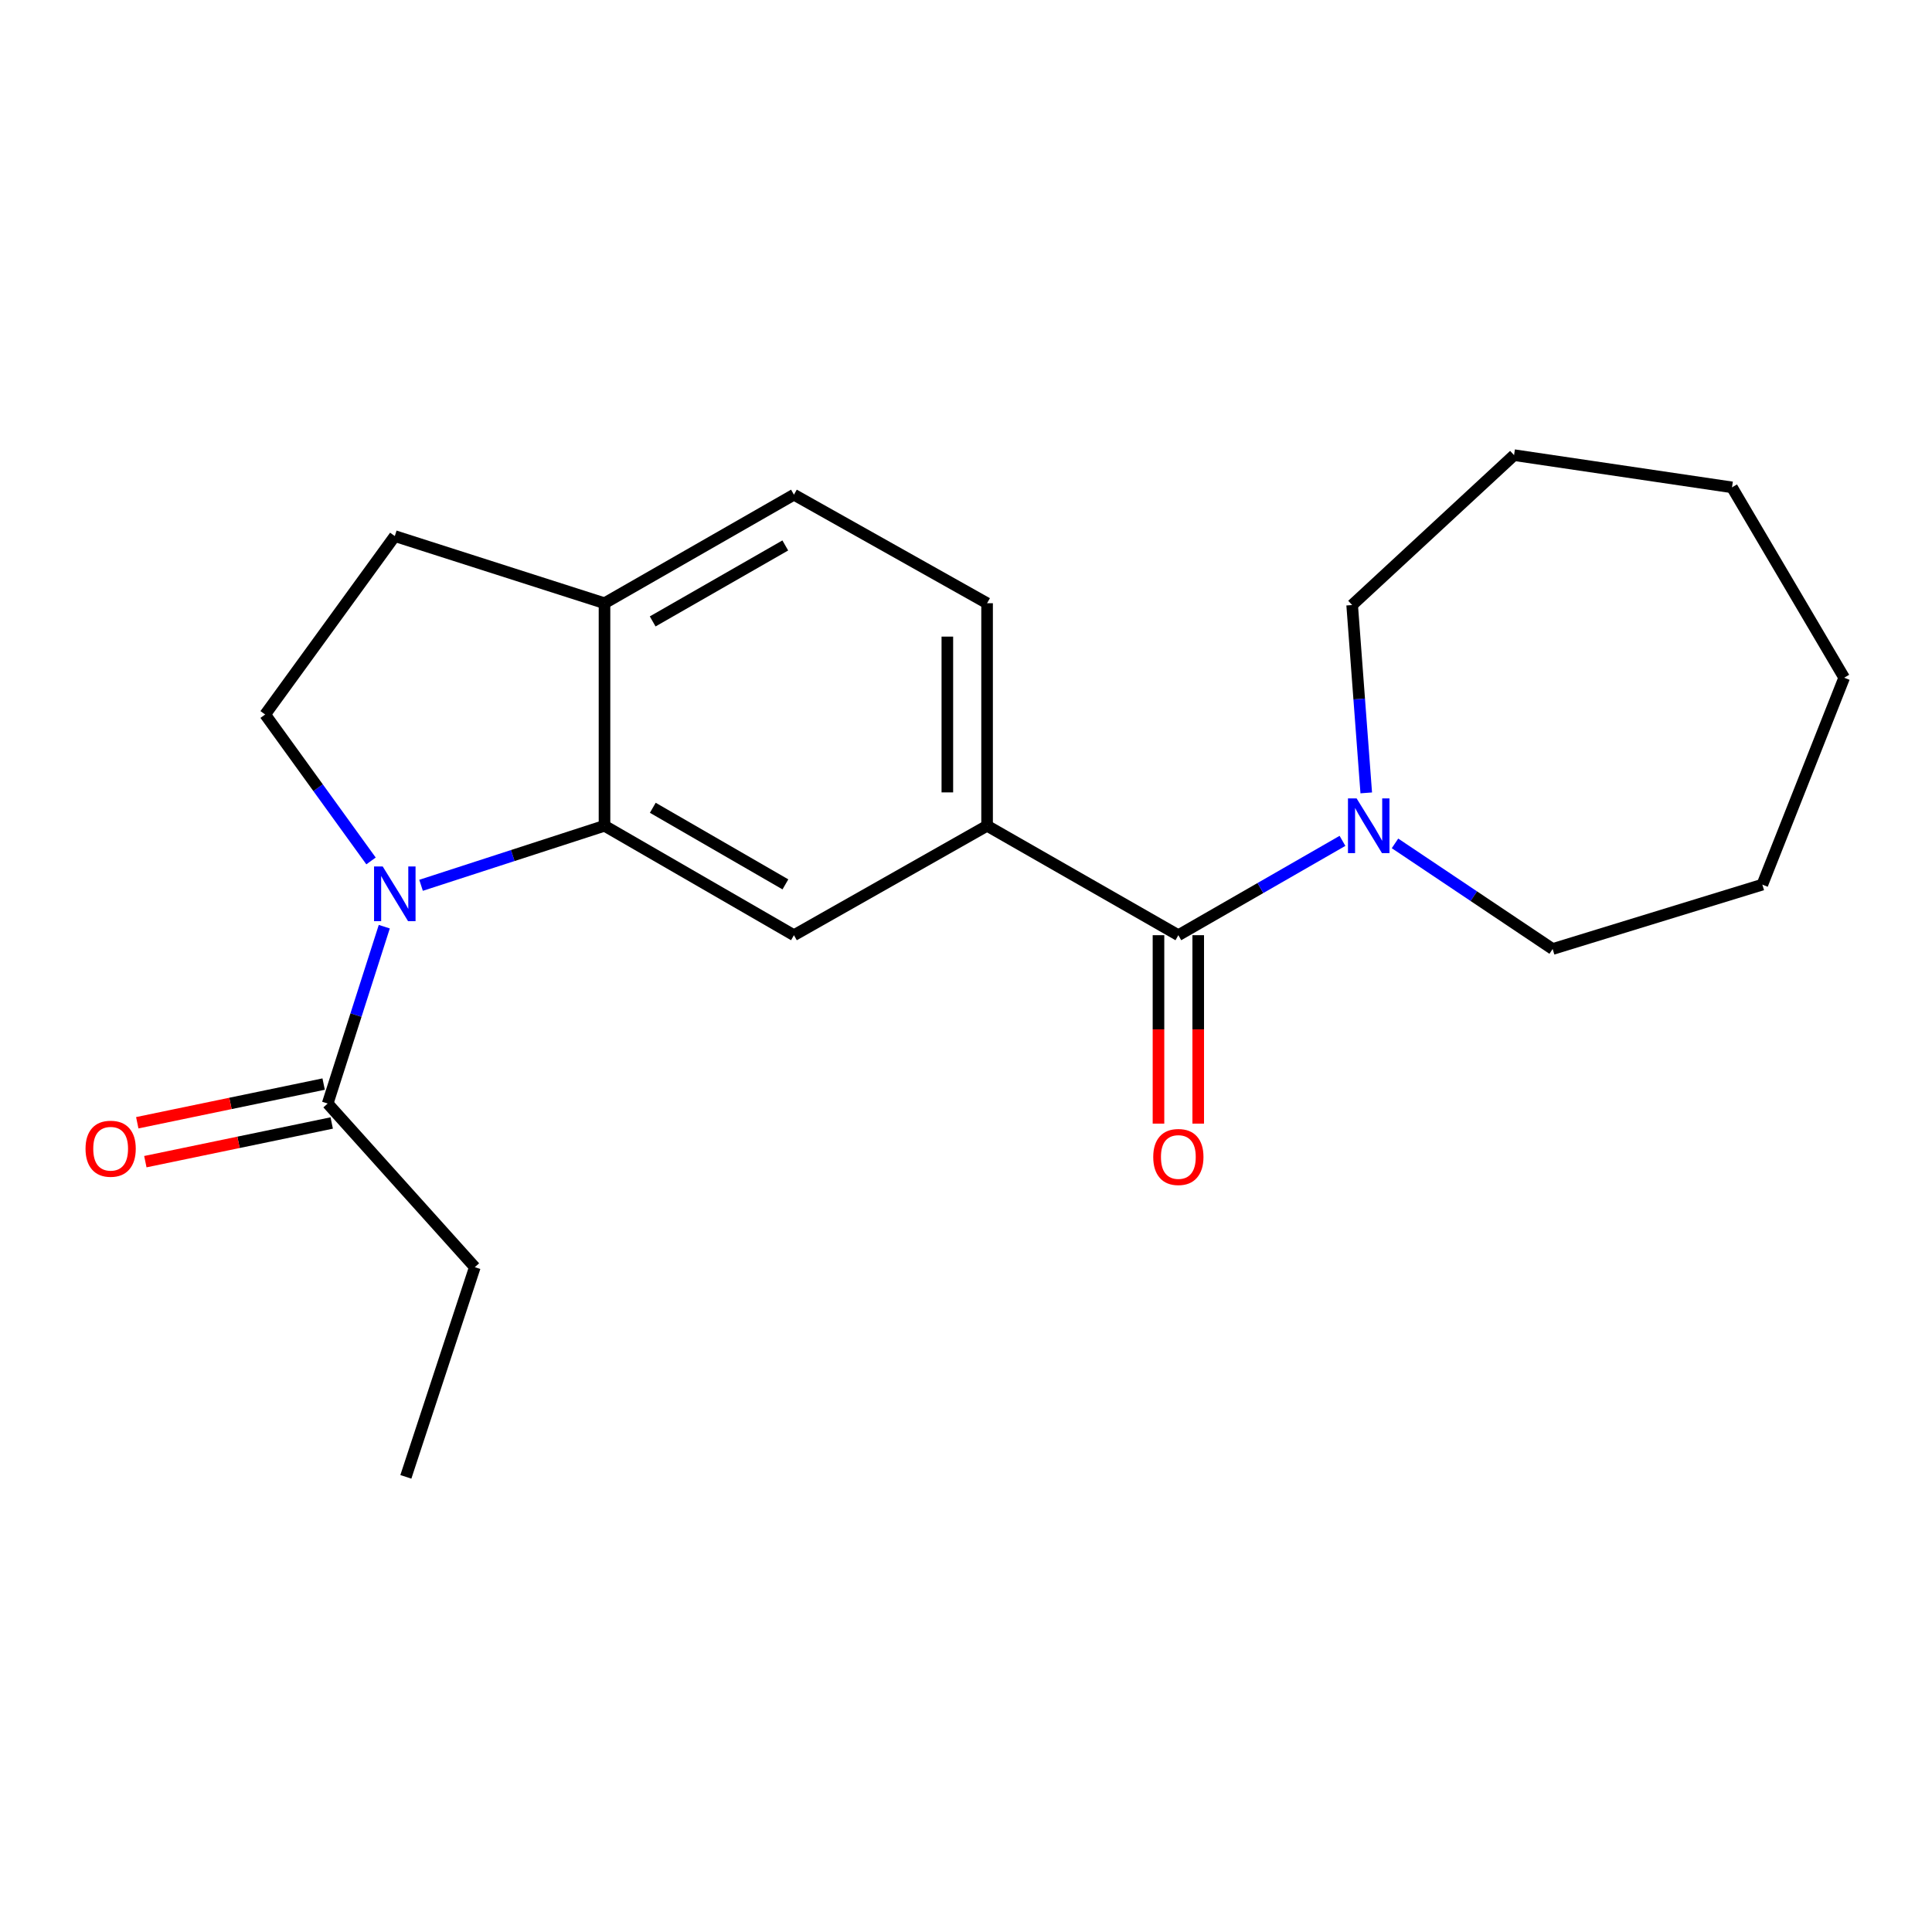 <?xml version='1.0' encoding='iso-8859-1'?>
<svg version='1.1' baseProfile='full'
              xmlns='http://www.w3.org/2000/svg'
                      xmlns:rdkit='http://www.rdkit.org/xml'
                      xmlns:xlink='http://www.w3.org/1999/xlink'
                  xml:space='preserve'
width='1000px' height='1000px' viewBox='0 0 1000 1000'>
<!-- END OF HEADER -->
<rect style='opacity:1.0;fill:#FFFFFF;stroke:none' width='1000' height='1000' x='0' y='0'> </rect>
<path class='bond-0' d='M 217.941,458.231 L 265.416,442.826' style='fill:none;fill-rule:evenodd;stroke:#0000FF;stroke-width:6px;stroke-linecap:butt;stroke-linejoin:miter;stroke-opacity:1' />
<path class='bond-0' d='M 265.416,442.826 L 312.891,427.421' style='fill:none;fill-rule:evenodd;stroke:#000000;stroke-width:6px;stroke-linecap:butt;stroke-linejoin:miter;stroke-opacity:1' />
<path class='bond-5' d='M 198.904,479.651 L 184.256,525.418' style='fill:none;fill-rule:evenodd;stroke:#0000FF;stroke-width:6px;stroke-linecap:butt;stroke-linejoin:miter;stroke-opacity:1' />
<path class='bond-5' d='M 184.256,525.418 L 169.607,571.185' style='fill:none;fill-rule:evenodd;stroke:#000000;stroke-width:6px;stroke-linecap:butt;stroke-linejoin:miter;stroke-opacity:1' />
<path class='bond-6' d='M 192.041,445.619 L 164.642,407.722' style='fill:none;fill-rule:evenodd;stroke:#0000FF;stroke-width:6px;stroke-linecap:butt;stroke-linejoin:miter;stroke-opacity:1' />
<path class='bond-6' d='M 164.642,407.722 L 137.243,369.825' style='fill:none;fill-rule:evenodd;stroke:#000000;stroke-width:6px;stroke-linecap:butt;stroke-linejoin:miter;stroke-opacity:1' />
<path class='bond-3' d='M 312.891,427.421 L 410.942,484.058' style='fill:none;fill-rule:evenodd;stroke:#000000;stroke-width:6px;stroke-linecap:butt;stroke-linejoin:miter;stroke-opacity:1' />
<path class='bond-3' d='M 337.887,418.105 L 406.523,457.75' style='fill:none;fill-rule:evenodd;stroke:#000000;stroke-width:6px;stroke-linecap:butt;stroke-linejoin:miter;stroke-opacity:1' />
<path class='bond-7' d='M 312.891,427.421 L 312.891,312.228' style='fill:none;fill-rule:evenodd;stroke:#000000;stroke-width:6px;stroke-linecap:butt;stroke-linejoin:miter;stroke-opacity:1' />
<path class='bond-1' d='M 609.914,484.058 L 510.914,427.421' style='fill:none;fill-rule:evenodd;stroke:#000000;stroke-width:6px;stroke-linecap:butt;stroke-linejoin:miter;stroke-opacity:1' />
<path class='bond-4' d='M 609.914,484.058 L 652.389,459.643' style='fill:none;fill-rule:evenodd;stroke:#000000;stroke-width:6px;stroke-linecap:butt;stroke-linejoin:miter;stroke-opacity:1' />
<path class='bond-4' d='M 652.389,459.643 L 694.864,435.228' style='fill:none;fill-rule:evenodd;stroke:#0000FF;stroke-width:6px;stroke-linecap:butt;stroke-linejoin:miter;stroke-opacity:1' />
<path class='bond-8' d='M 599.628,484.058 L 599.628,532.821' style='fill:none;fill-rule:evenodd;stroke:#000000;stroke-width:6px;stroke-linecap:butt;stroke-linejoin:miter;stroke-opacity:1' />
<path class='bond-8' d='M 599.628,532.821 L 599.628,581.584' style='fill:none;fill-rule:evenodd;stroke:#FF0000;stroke-width:6px;stroke-linecap:butt;stroke-linejoin:miter;stroke-opacity:1' />
<path class='bond-8' d='M 620.199,484.058 L 620.199,532.821' style='fill:none;fill-rule:evenodd;stroke:#000000;stroke-width:6px;stroke-linecap:butt;stroke-linejoin:miter;stroke-opacity:1' />
<path class='bond-8' d='M 620.199,532.821 L 620.199,581.584' style='fill:none;fill-rule:evenodd;stroke:#FF0000;stroke-width:6px;stroke-linecap:butt;stroke-linejoin:miter;stroke-opacity:1' />
<path class='bond-2' d='M 510.914,427.421 L 410.942,484.058' style='fill:none;fill-rule:evenodd;stroke:#000000;stroke-width:6px;stroke-linecap:butt;stroke-linejoin:miter;stroke-opacity:1' />
<path class='bond-22' d='M 510.914,427.421 L 510.914,312.228' style='fill:none;fill-rule:evenodd;stroke:#000000;stroke-width:6px;stroke-linecap:butt;stroke-linejoin:miter;stroke-opacity:1' />
<path class='bond-22' d='M 490.343,410.142 L 490.343,329.507' style='fill:none;fill-rule:evenodd;stroke:#000000;stroke-width:6px;stroke-linecap:butt;stroke-linejoin:miter;stroke-opacity:1' />
<path class='bond-13' d='M 722.05,436.535 L 762.851,463.868' style='fill:none;fill-rule:evenodd;stroke:#0000FF;stroke-width:6px;stroke-linecap:butt;stroke-linejoin:miter;stroke-opacity:1' />
<path class='bond-13' d='M 762.851,463.868 L 803.651,491.201' style='fill:none;fill-rule:evenodd;stroke:#000000;stroke-width:6px;stroke-linecap:butt;stroke-linejoin:miter;stroke-opacity:1' />
<path class='bond-14' d='M 707.168,410.397 L 703.521,361.781' style='fill:none;fill-rule:evenodd;stroke:#0000FF;stroke-width:6px;stroke-linecap:butt;stroke-linejoin:miter;stroke-opacity:1' />
<path class='bond-14' d='M 703.521,361.781 L 699.874,313.165' style='fill:none;fill-rule:evenodd;stroke:#000000;stroke-width:6px;stroke-linecap:butt;stroke-linejoin:miter;stroke-opacity:1' />
<path class='bond-10' d='M 167.517,561.114 L 119.283,571.124' style='fill:none;fill-rule:evenodd;stroke:#000000;stroke-width:6px;stroke-linecap:butt;stroke-linejoin:miter;stroke-opacity:1' />
<path class='bond-10' d='M 119.283,571.124 L 71.049,581.134' style='fill:none;fill-rule:evenodd;stroke:#FF0000;stroke-width:6px;stroke-linecap:butt;stroke-linejoin:miter;stroke-opacity:1' />
<path class='bond-10' d='M 171.697,581.255 L 123.463,591.265' style='fill:none;fill-rule:evenodd;stroke:#000000;stroke-width:6px;stroke-linecap:butt;stroke-linejoin:miter;stroke-opacity:1' />
<path class='bond-10' d='M 123.463,591.265 L 75.229,601.275' style='fill:none;fill-rule:evenodd;stroke:#FF0000;stroke-width:6px;stroke-linecap:butt;stroke-linejoin:miter;stroke-opacity:1' />
<path class='bond-15' d='M 169.607,571.185 L 245.763,655.888' style='fill:none;fill-rule:evenodd;stroke:#000000;stroke-width:6px;stroke-linecap:butt;stroke-linejoin:miter;stroke-opacity:1' />
<path class='bond-11' d='M 137.243,369.825 L 204.348,277.476' style='fill:none;fill-rule:evenodd;stroke:#000000;stroke-width:6px;stroke-linecap:butt;stroke-linejoin:miter;stroke-opacity:1' />
<path class='bond-12' d='M 312.891,312.228 L 410.942,256.048' style='fill:none;fill-rule:evenodd;stroke:#000000;stroke-width:6px;stroke-linecap:butt;stroke-linejoin:miter;stroke-opacity:1' />
<path class='bond-12' d='M 337.825,321.649 L 406.461,282.323' style='fill:none;fill-rule:evenodd;stroke:#000000;stroke-width:6px;stroke-linecap:butt;stroke-linejoin:miter;stroke-opacity:1' />
<path class='bond-21' d='M 312.891,312.228 L 204.348,277.476' style='fill:none;fill-rule:evenodd;stroke:#000000;stroke-width:6px;stroke-linecap:butt;stroke-linejoin:miter;stroke-opacity:1' />
<path class='bond-9' d='M 510.914,312.228 L 410.942,256.048' style='fill:none;fill-rule:evenodd;stroke:#000000;stroke-width:6px;stroke-linecap:butt;stroke-linejoin:miter;stroke-opacity:1' />
<path class='bond-17' d='M 803.651,491.201 L 912.182,457.888' style='fill:none;fill-rule:evenodd;stroke:#000000;stroke-width:6px;stroke-linecap:butt;stroke-linejoin:miter;stroke-opacity:1' />
<path class='bond-18' d='M 699.874,313.165 L 783.675,235.581' style='fill:none;fill-rule:evenodd;stroke:#000000;stroke-width:6px;stroke-linecap:butt;stroke-linejoin:miter;stroke-opacity:1' />
<path class='bond-16' d='M 245.763,655.888 L 210.073,764.419' style='fill:none;fill-rule:evenodd;stroke:#000000;stroke-width:6px;stroke-linecap:butt;stroke-linejoin:miter;stroke-opacity:1' />
<path class='bond-19' d='M 912.182,457.888 L 954.545,350.786' style='fill:none;fill-rule:evenodd;stroke:#000000;stroke-width:6px;stroke-linecap:butt;stroke-linejoin:miter;stroke-opacity:1' />
<path class='bond-20' d='M 783.675,235.581 L 896.48,252.254' style='fill:none;fill-rule:evenodd;stroke:#000000;stroke-width:6px;stroke-linecap:butt;stroke-linejoin:miter;stroke-opacity:1' />
<path class='bond-23' d='M 954.545,350.786 L 896.48,252.254' style='fill:none;fill-rule:evenodd;stroke:#000000;stroke-width:6px;stroke-linecap:butt;stroke-linejoin:miter;stroke-opacity:1' />
<path  class='atom-0' d='M 198.088 448.482
L 207.368 463.482
Q 208.288 464.962, 209.768 467.642
Q 211.248 470.322, 211.328 470.482
L 211.328 448.482
L 215.088 448.482
L 215.088 476.802
L 211.208 476.802
L 201.248 460.402
Q 200.088 458.482, 198.848 456.282
Q 197.648 454.082, 197.288 453.402
L 197.288 476.802
L 193.608 476.802
L 193.608 448.482
L 198.088 448.482
' fill='#0000FF'/>
<path  class='atom-5' d='M 702.185 413.261
L 711.465 428.261
Q 712.385 429.741, 713.865 432.421
Q 715.345 435.101, 715.425 435.261
L 715.425 413.261
L 719.185 413.261
L 719.185 441.581
L 715.305 441.581
L 705.345 425.181
Q 704.185 423.261, 702.945 421.061
Q 701.745 418.861, 701.385 418.181
L 701.385 441.581
L 697.705 441.581
L 697.705 413.261
L 702.185 413.261
' fill='#0000FF'/>
<path  class='atom-9' d='M 596.914 598.852
Q 596.914 592.052, 600.274 588.252
Q 603.634 584.452, 609.914 584.452
Q 616.194 584.452, 619.554 588.252
Q 622.914 592.052, 622.914 598.852
Q 622.914 605.732, 619.514 609.652
Q 616.114 613.532, 609.914 613.532
Q 603.674 613.532, 600.274 609.652
Q 596.914 605.772, 596.914 598.852
M 609.914 610.332
Q 614.234 610.332, 616.554 607.452
Q 618.914 604.532, 618.914 598.852
Q 618.914 593.292, 616.554 590.492
Q 614.234 587.652, 609.914 587.652
Q 605.594 587.652, 603.234 590.452
Q 600.914 593.252, 600.914 598.852
Q 600.914 604.572, 603.234 607.452
Q 605.594 610.332, 609.914 610.332
' fill='#FF0000'/>
<path  class='atom-11' d='M 44.271 594.577
Q 44.271 587.777, 47.631 583.977
Q 50.991 580.177, 57.271 580.177
Q 63.551 580.177, 66.911 583.977
Q 70.271 587.777, 70.271 594.577
Q 70.271 601.457, 66.871 605.377
Q 63.471 609.257, 57.271 609.257
Q 51.031 609.257, 47.631 605.377
Q 44.271 601.497, 44.271 594.577
M 57.271 606.057
Q 61.591 606.057, 63.911 603.177
Q 66.271 600.257, 66.271 594.577
Q 66.271 589.017, 63.911 586.217
Q 61.591 583.377, 57.271 583.377
Q 52.951 583.377, 50.591 586.177
Q 48.271 588.977, 48.271 594.577
Q 48.271 600.297, 50.591 603.177
Q 52.951 606.057, 57.271 606.057
' fill='#FF0000'/>
</svg>
